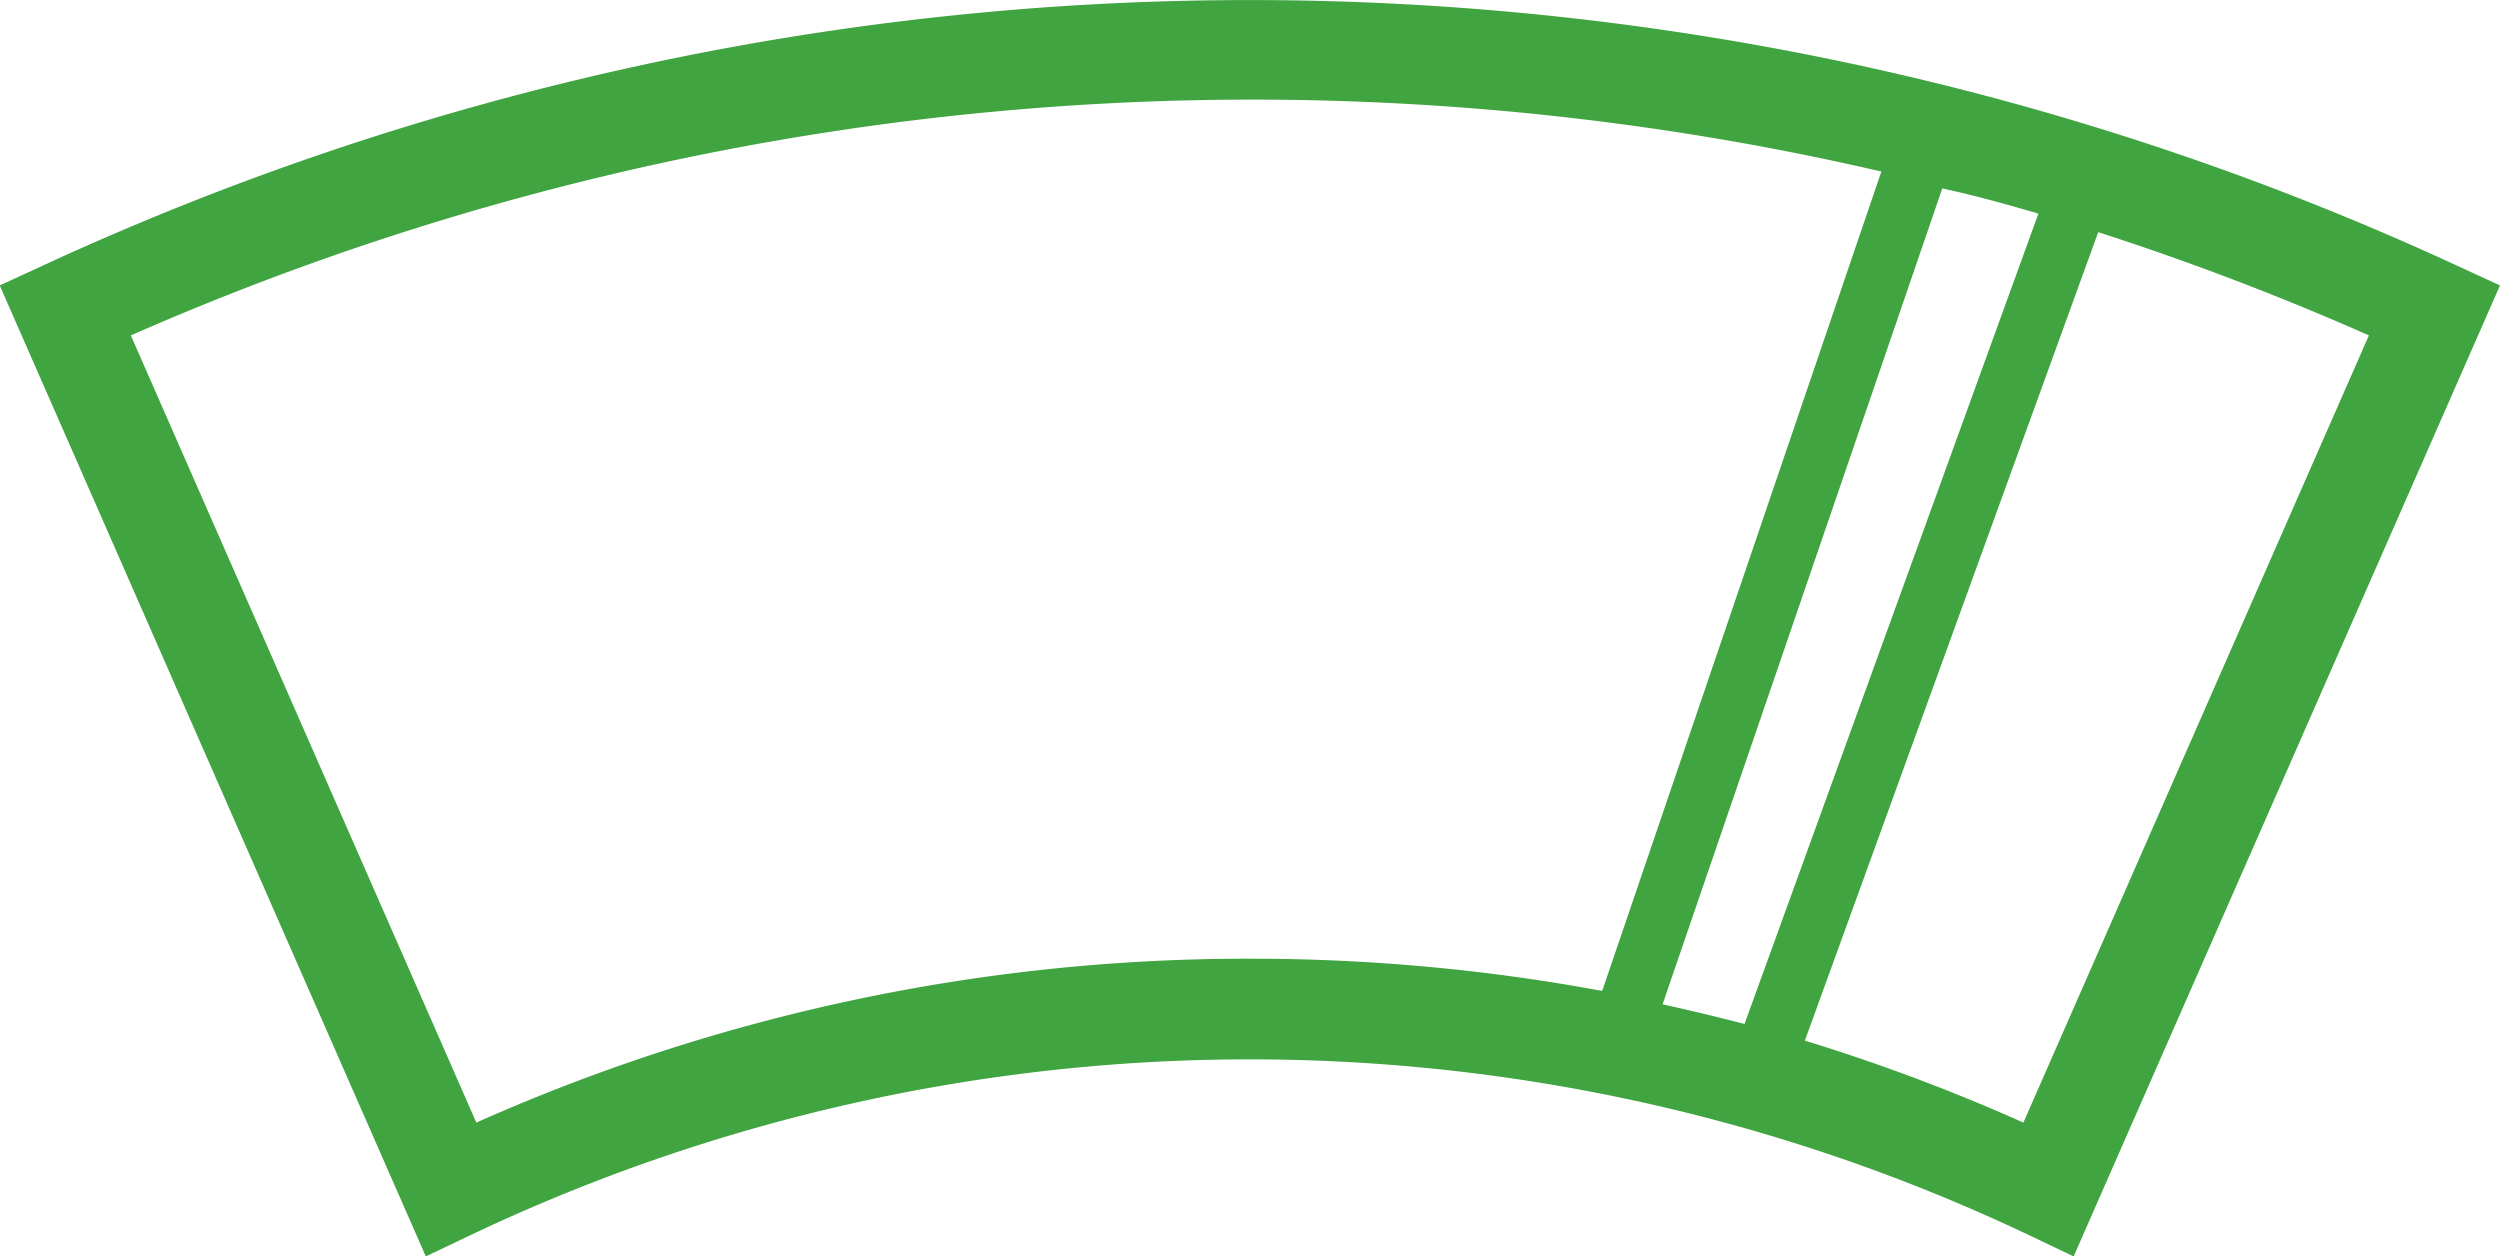 <svg xmlns="http://www.w3.org/2000/svg" viewBox="0 0 91.53 46"><defs><style>.a{fill:#40a541;}</style></defs><title>windshield_icon</title><path class="a" d="M92.67,24.8a105.3,105.3,0,0,0-88.28,0l-1.63.75L18.36,61.1l1.7-.81a66.46,66.46,0,0,1,56.93,0l1.7,0.81L94.3,25.55l-1.63-.75M77.4,22.92L66.64,52.59c-1-.26-2-0.5-3-0.72L73.88,22C75.06,22.25,76.23,22.58,77.4,22.92ZM20.21,56.2L7.56,27.38a102,102,0,0,1,64.09-6l-10.22,30a70.43,70.43,0,0,0-12.9-1.18A69.34,69.34,0,0,0,20.21,56.2Zm56.64,0a69.58,69.58,0,0,0-8-3L79.59,23.6a101.27,101.27,0,0,1,9.91,3.78Z" transform="translate(-2.77 -15.1)"/></svg>